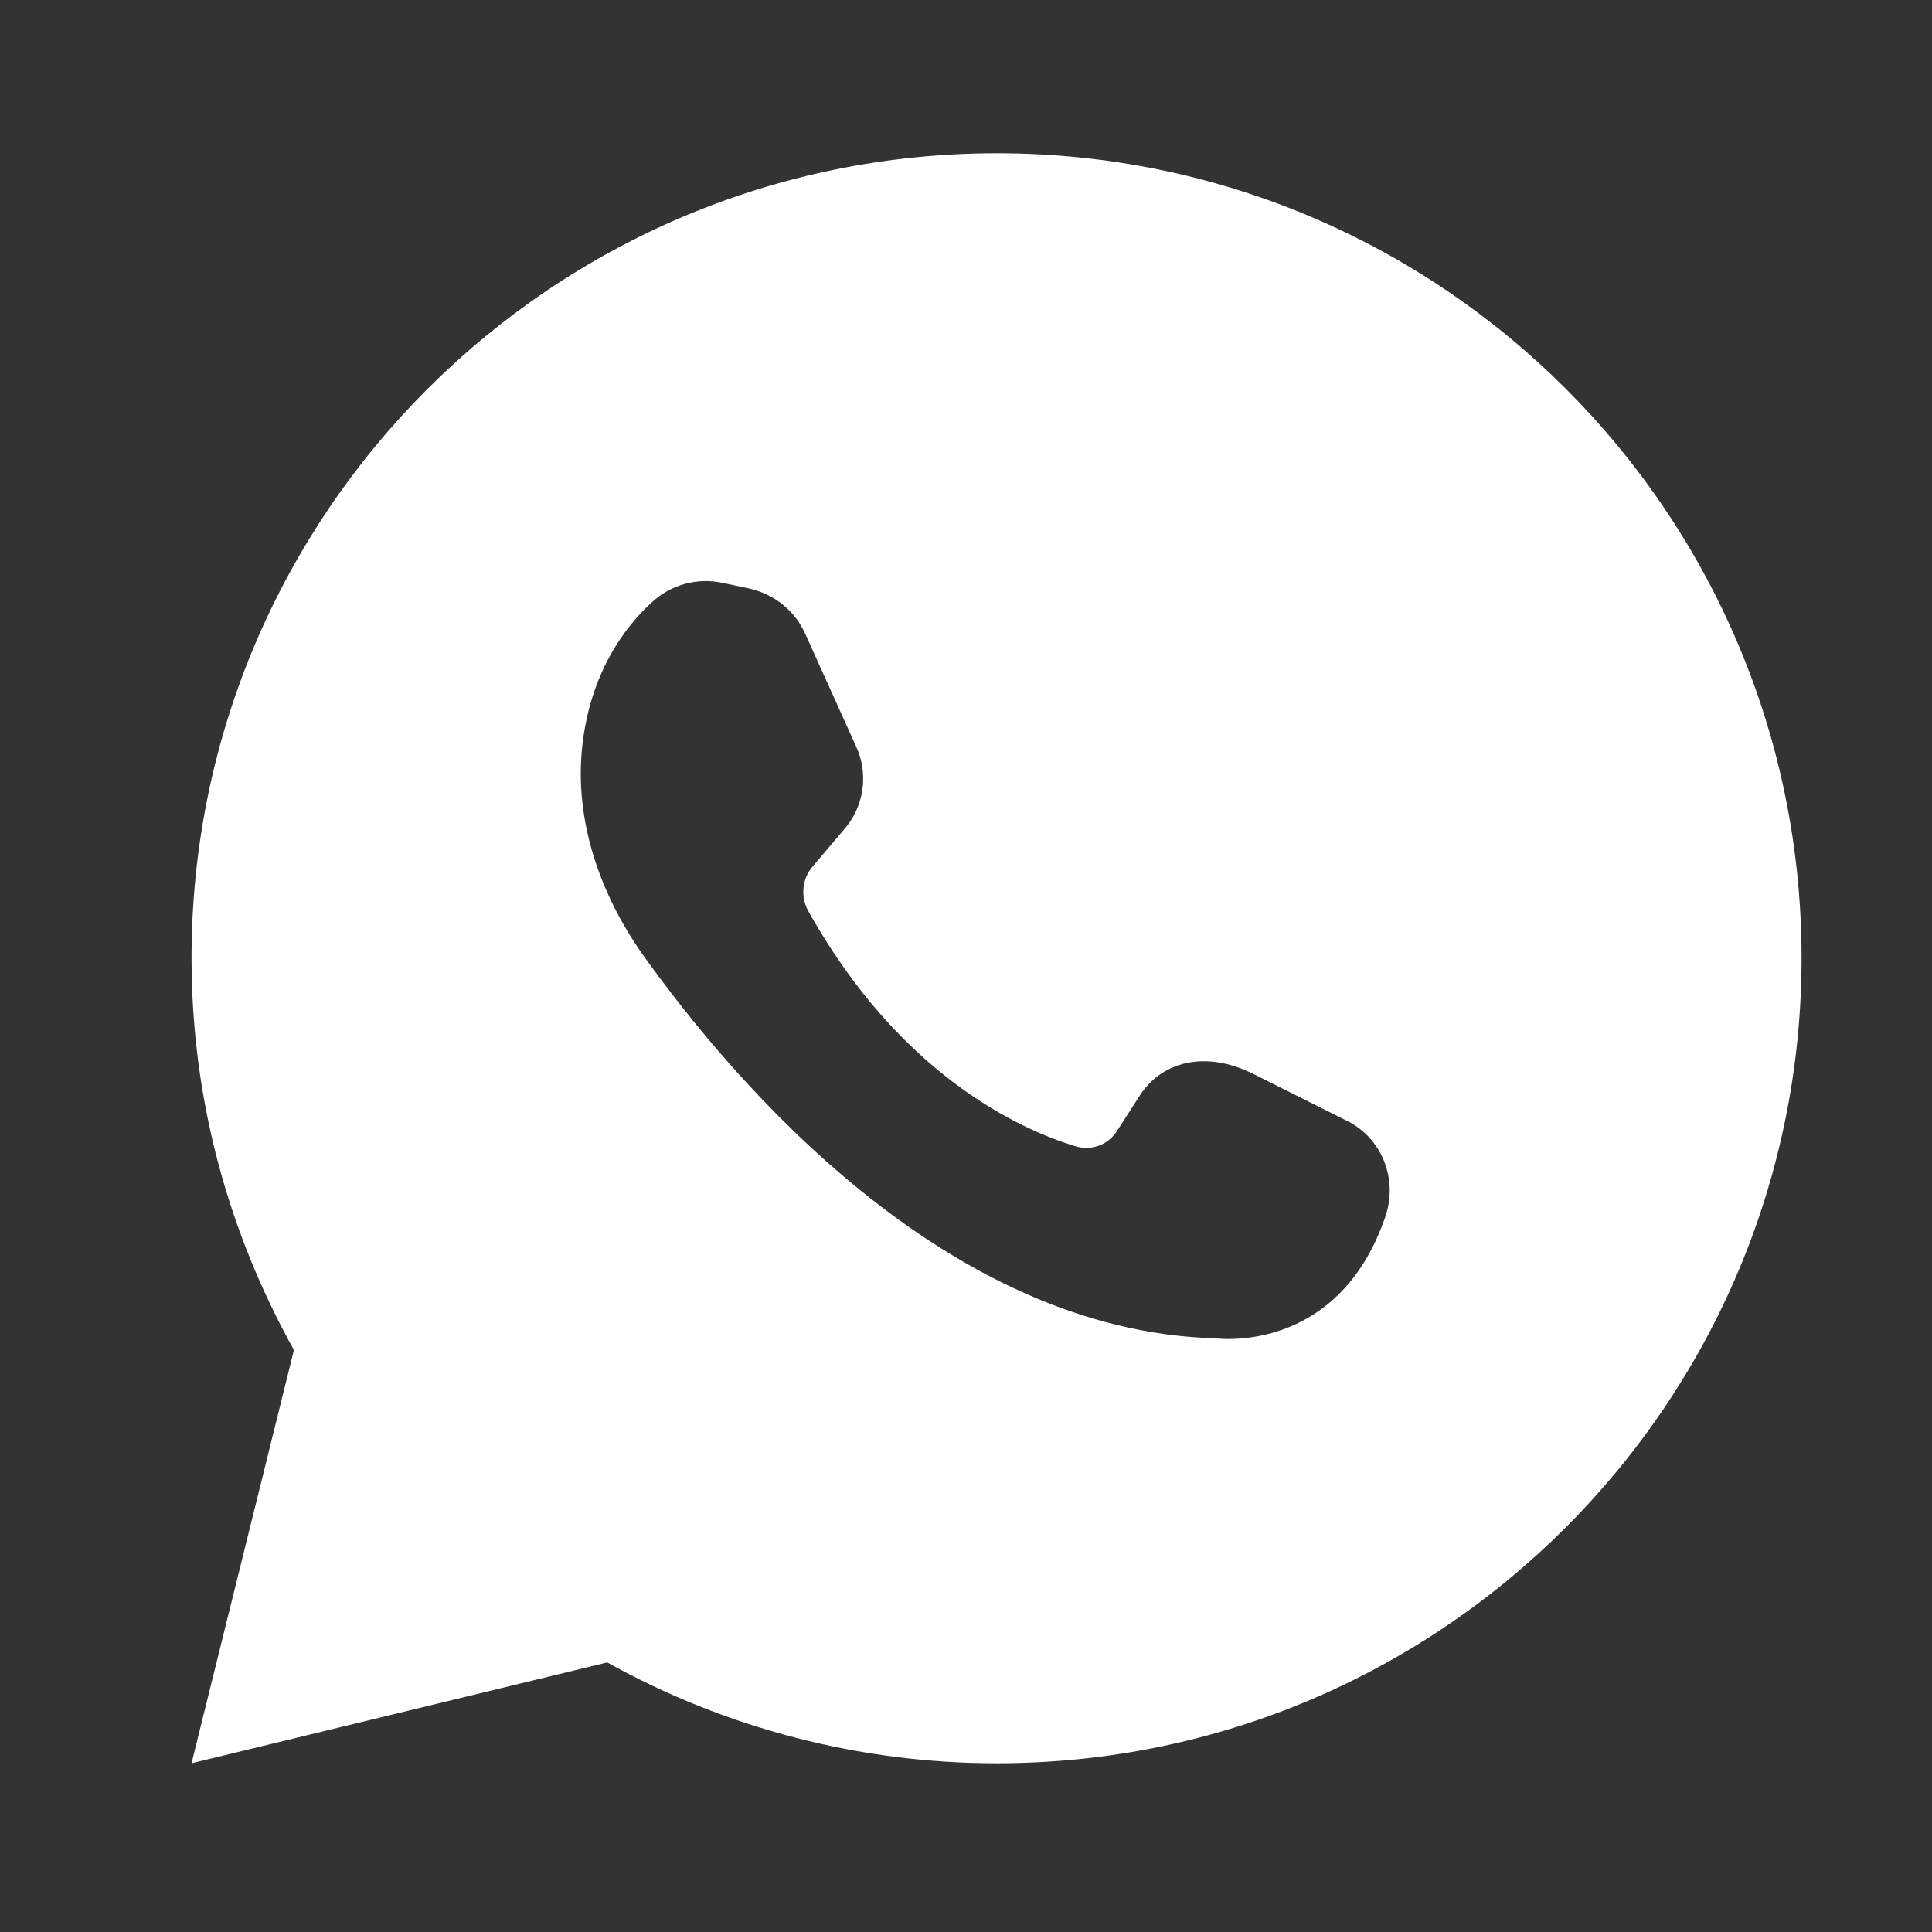 <svg width="21" height="21" viewBox="0 0 21 21" fill="none" xmlns="http://www.w3.org/2000/svg">
<rect x="0" y="0" width="21" height="21" fill="#333333" stroke="none"/>
<path d="M6.6 18.07C7.896 18.79 9.354 19.167 10.836 19.166C15.668 19.166 19.582 15.243 19.582 10.412C19.582 5.58 15.668 1.666 10.836 1.666C6.005 1.666 2.082 5.58 2.082 10.412C2.082 11.965 2.49 13.409 3.195 14.674L2.082 19.166L6.6 18.07ZM7.083 6.549C7.185 6.453 7.309 6.384 7.443 6.347C7.578 6.31 7.719 6.306 7.856 6.336L8.136 6.395C8.416 6.455 8.646 6.642 8.756 6.897L9.308 8.119C9.375 8.266 9.397 8.43 9.373 8.589C9.349 8.749 9.279 8.898 9.172 9.019L8.833 9.419C8.777 9.483 8.743 9.563 8.734 9.648C8.725 9.733 8.741 9.818 8.781 9.894C9.783 11.694 11.1 12.28 11.685 12.458C11.77 12.485 11.861 12.483 11.944 12.453C12.027 12.422 12.098 12.364 12.144 12.289L12.39 11.906C12.628 11.541 13.095 11.414 13.613 11.668L14.631 12.178C15.023 12.365 15.2 12.823 15.056 13.231C14.538 14.733 13.214 14.547 13.214 14.547C10.276 14.47 7.975 11.762 6.981 10.369C6.523 9.715 6.243 8.925 6.328 8.119C6.413 7.321 6.786 6.82 7.083 6.549Z" fill="white"/>
</svg>
